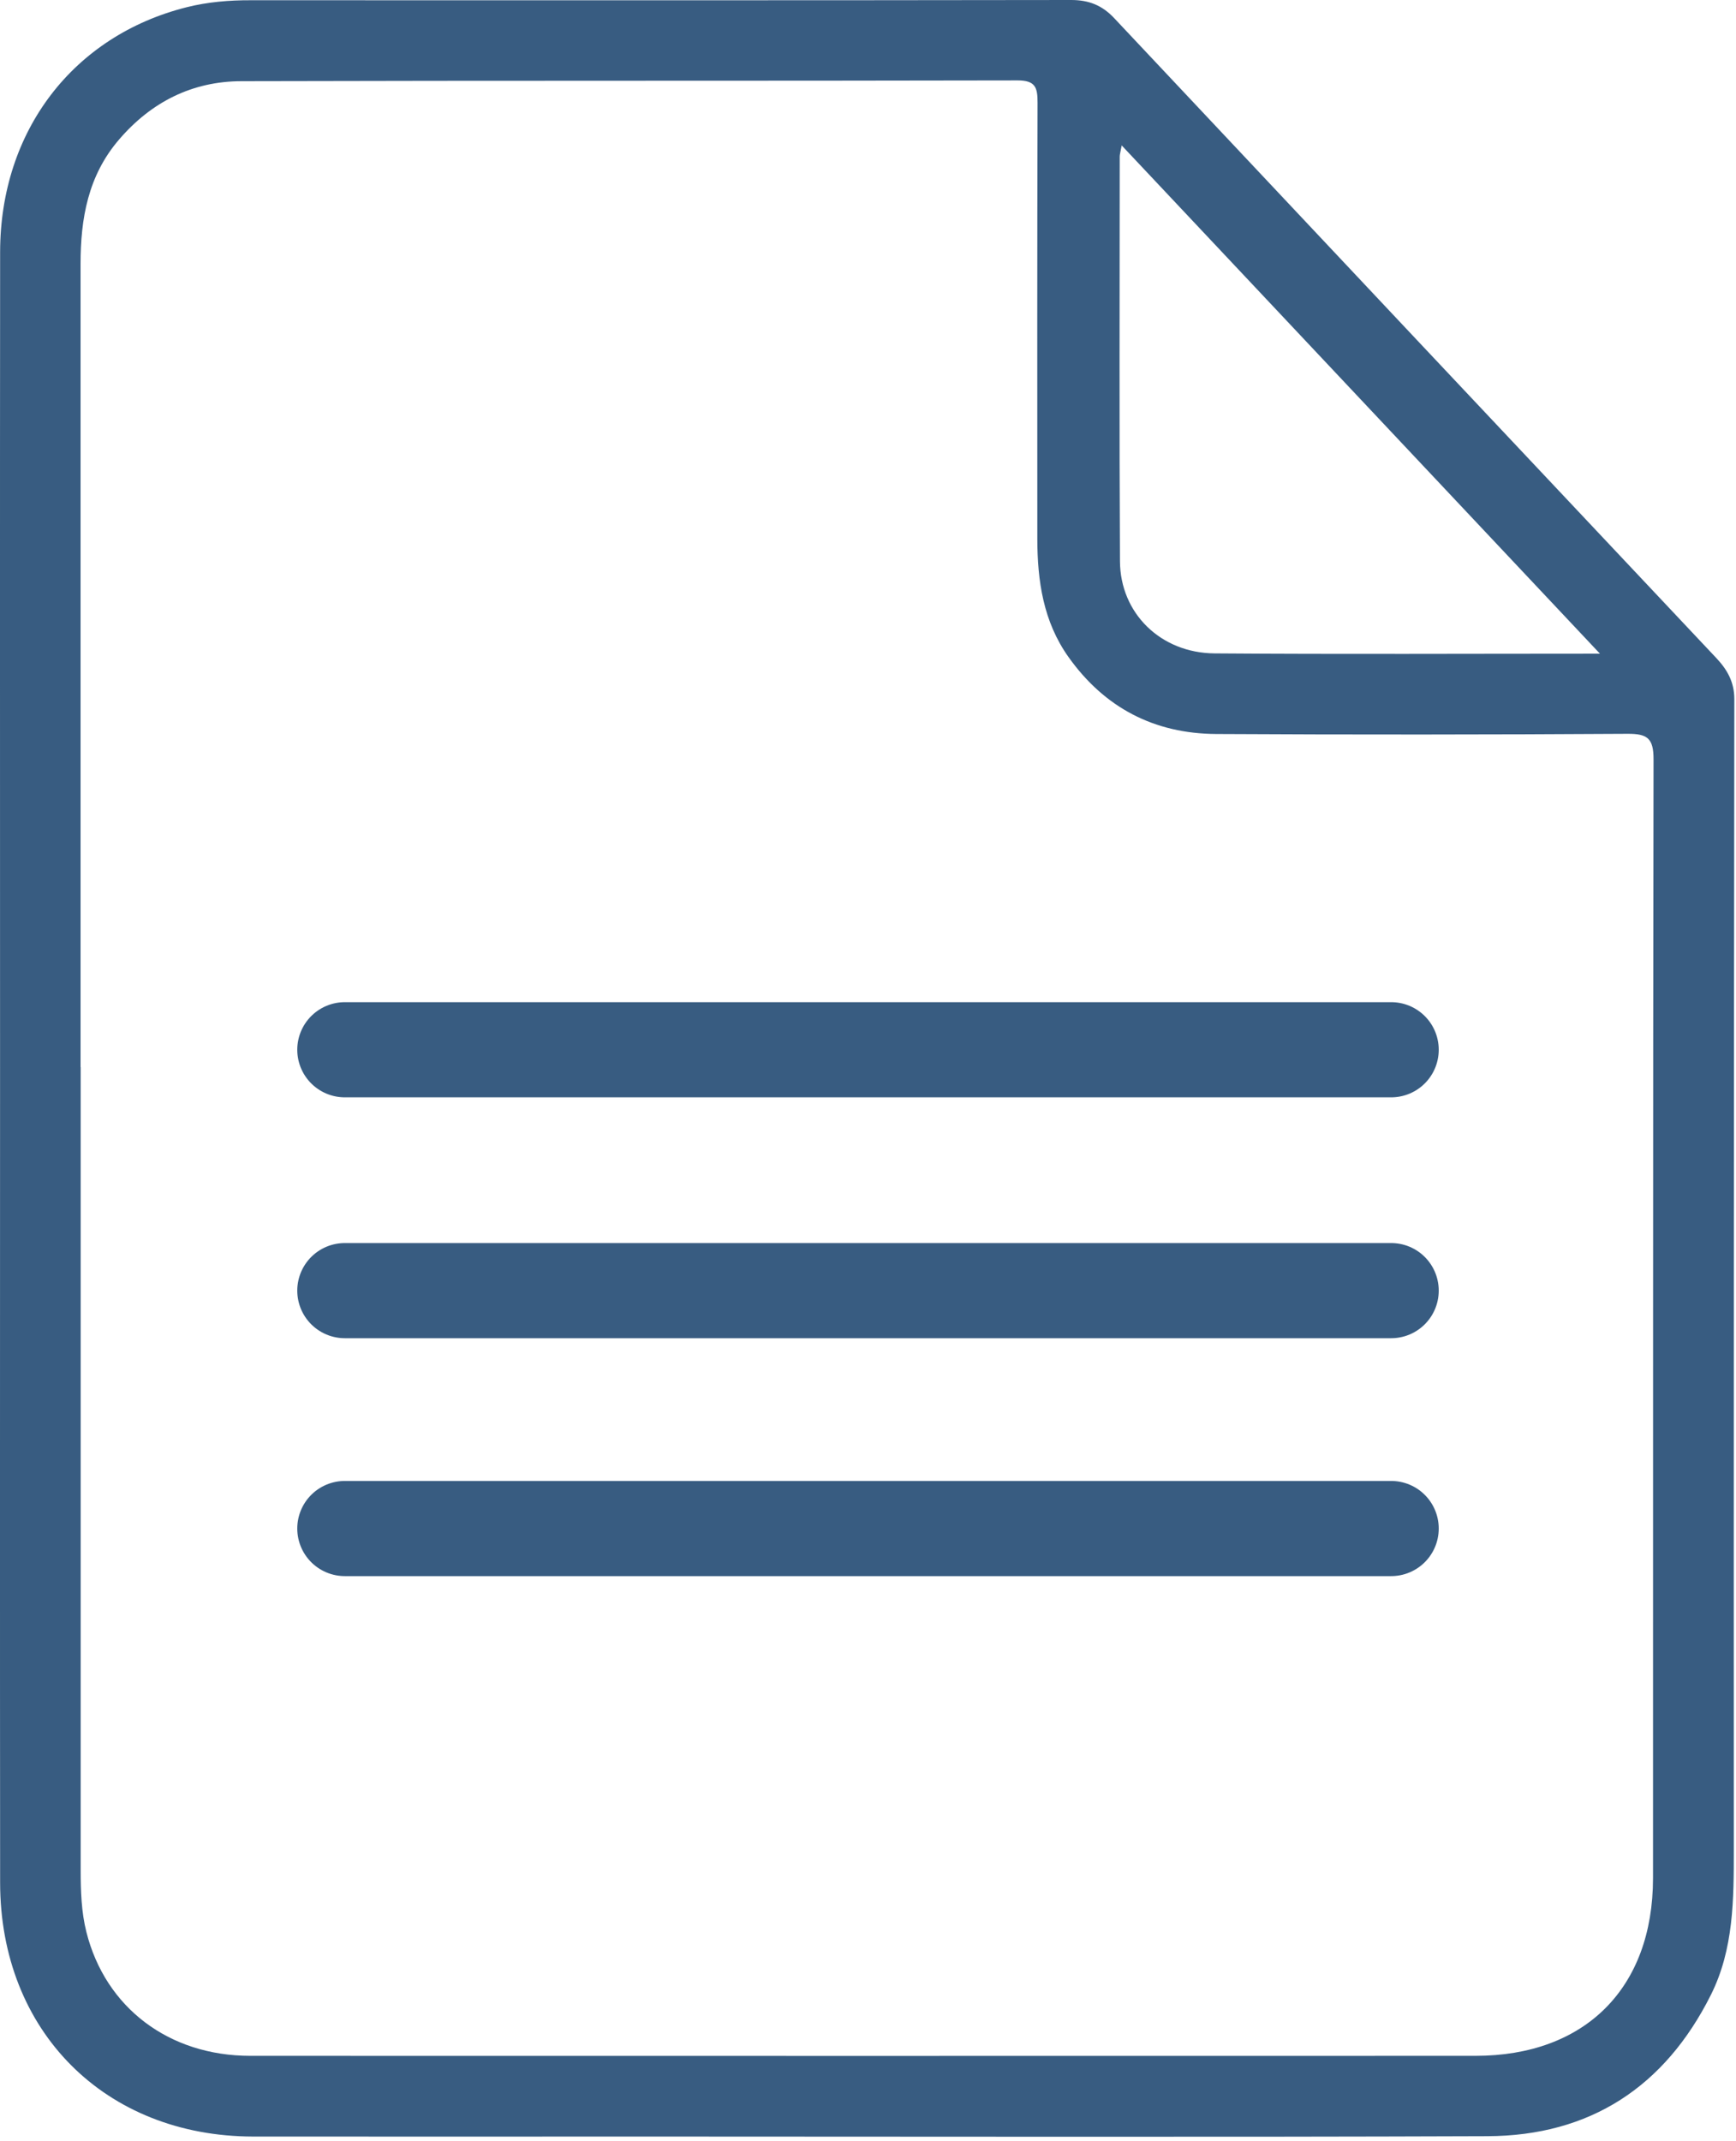 <?xml version="1.0" encoding="UTF-8"?> <svg xmlns="http://www.w3.org/2000/svg" width="292" height="360" viewBox="0 0 292 360" fill="none"><path d="M0.01 179.65C0.01 133.89 -0.02 88.13 0.02 42.37C0.04 22 12.32 6 31.42 1.21C34.94 0.33 38.53 0.03 42.16 0.04C88.17 0.05 134.17 0.07 180.18 0C183.16 0 185.39 0.9 187.41 3.05C221.14 38.93 254.91 74.78 288.67 110.62C290.52 112.58 291.72 114.67 291.72 117.55C291.64 182.01 291.61 246.47 291.63 310.94C291.63 319.34 291.63 327.72 287.77 335.42C280.04 350.85 267.46 359.11 250.17 359.17C203.66 359.34 157.16 359.23 110.65 359.23C87.96 359.23 65.26 359.25 42.57 359.23C17.69 359.19 0.04 341.53 0.02 316.56C-0.02 270.93 0.01 225.29 0.01 179.66V179.65ZM13.57 179.42C13.57 224.43 13.57 269.44 13.57 314.45C13.57 317.95 13.68 321.45 14.53 324.84C17.74 337.58 28.43 345.65 42.08 345.66C110.78 345.68 179.48 345.67 248.17 345.66C266.61 345.66 278.03 334.28 278.04 315.8C278.06 253.09 278.02 190.37 278.13 127.66C278.13 124.15 277.12 123.36 273.76 123.38C250.7 123.52 227.63 123.54 204.56 123.41C194.17 123.35 185.81 119.02 179.73 110.48C175.48 104.51 174.49 97.67 174.48 90.59C174.47 66.15 174.45 41.72 174.52 17.28C174.52 14.75 174.2 13.51 171.14 13.52C127.63 13.62 84.11 13.53 40.6 13.65C32.34 13.67 25.45 17.14 20.02 23.47C14.81 29.53 13.55 36.74 13.55 44.39C13.55 89.4 13.55 134.41 13.55 179.42H13.57ZM269.12 109.91C241.93 81.03 215.48 52.93 188.67 24.45C188.46 25.62 188.34 25.97 188.34 26.32C188.34 49 188.26 71.69 188.38 94.37C188.43 103.11 195.22 109.79 204.3 109.86C225.48 110.02 246.67 109.91 269.13 109.91H269.12Z" fill="#385C81"></path><path d="M58 176.5H234" stroke="#385C81" stroke-width="16" stroke-linecap="round" stroke-linejoin="round"></path><path d="M58 217H234" stroke="#385C81" stroke-width="16" stroke-linecap="round" stroke-linejoin="round"></path><path d="M58 257H234" stroke="#385C81" stroke-width="16" stroke-linecap="round" stroke-linejoin="round"></path></svg> 